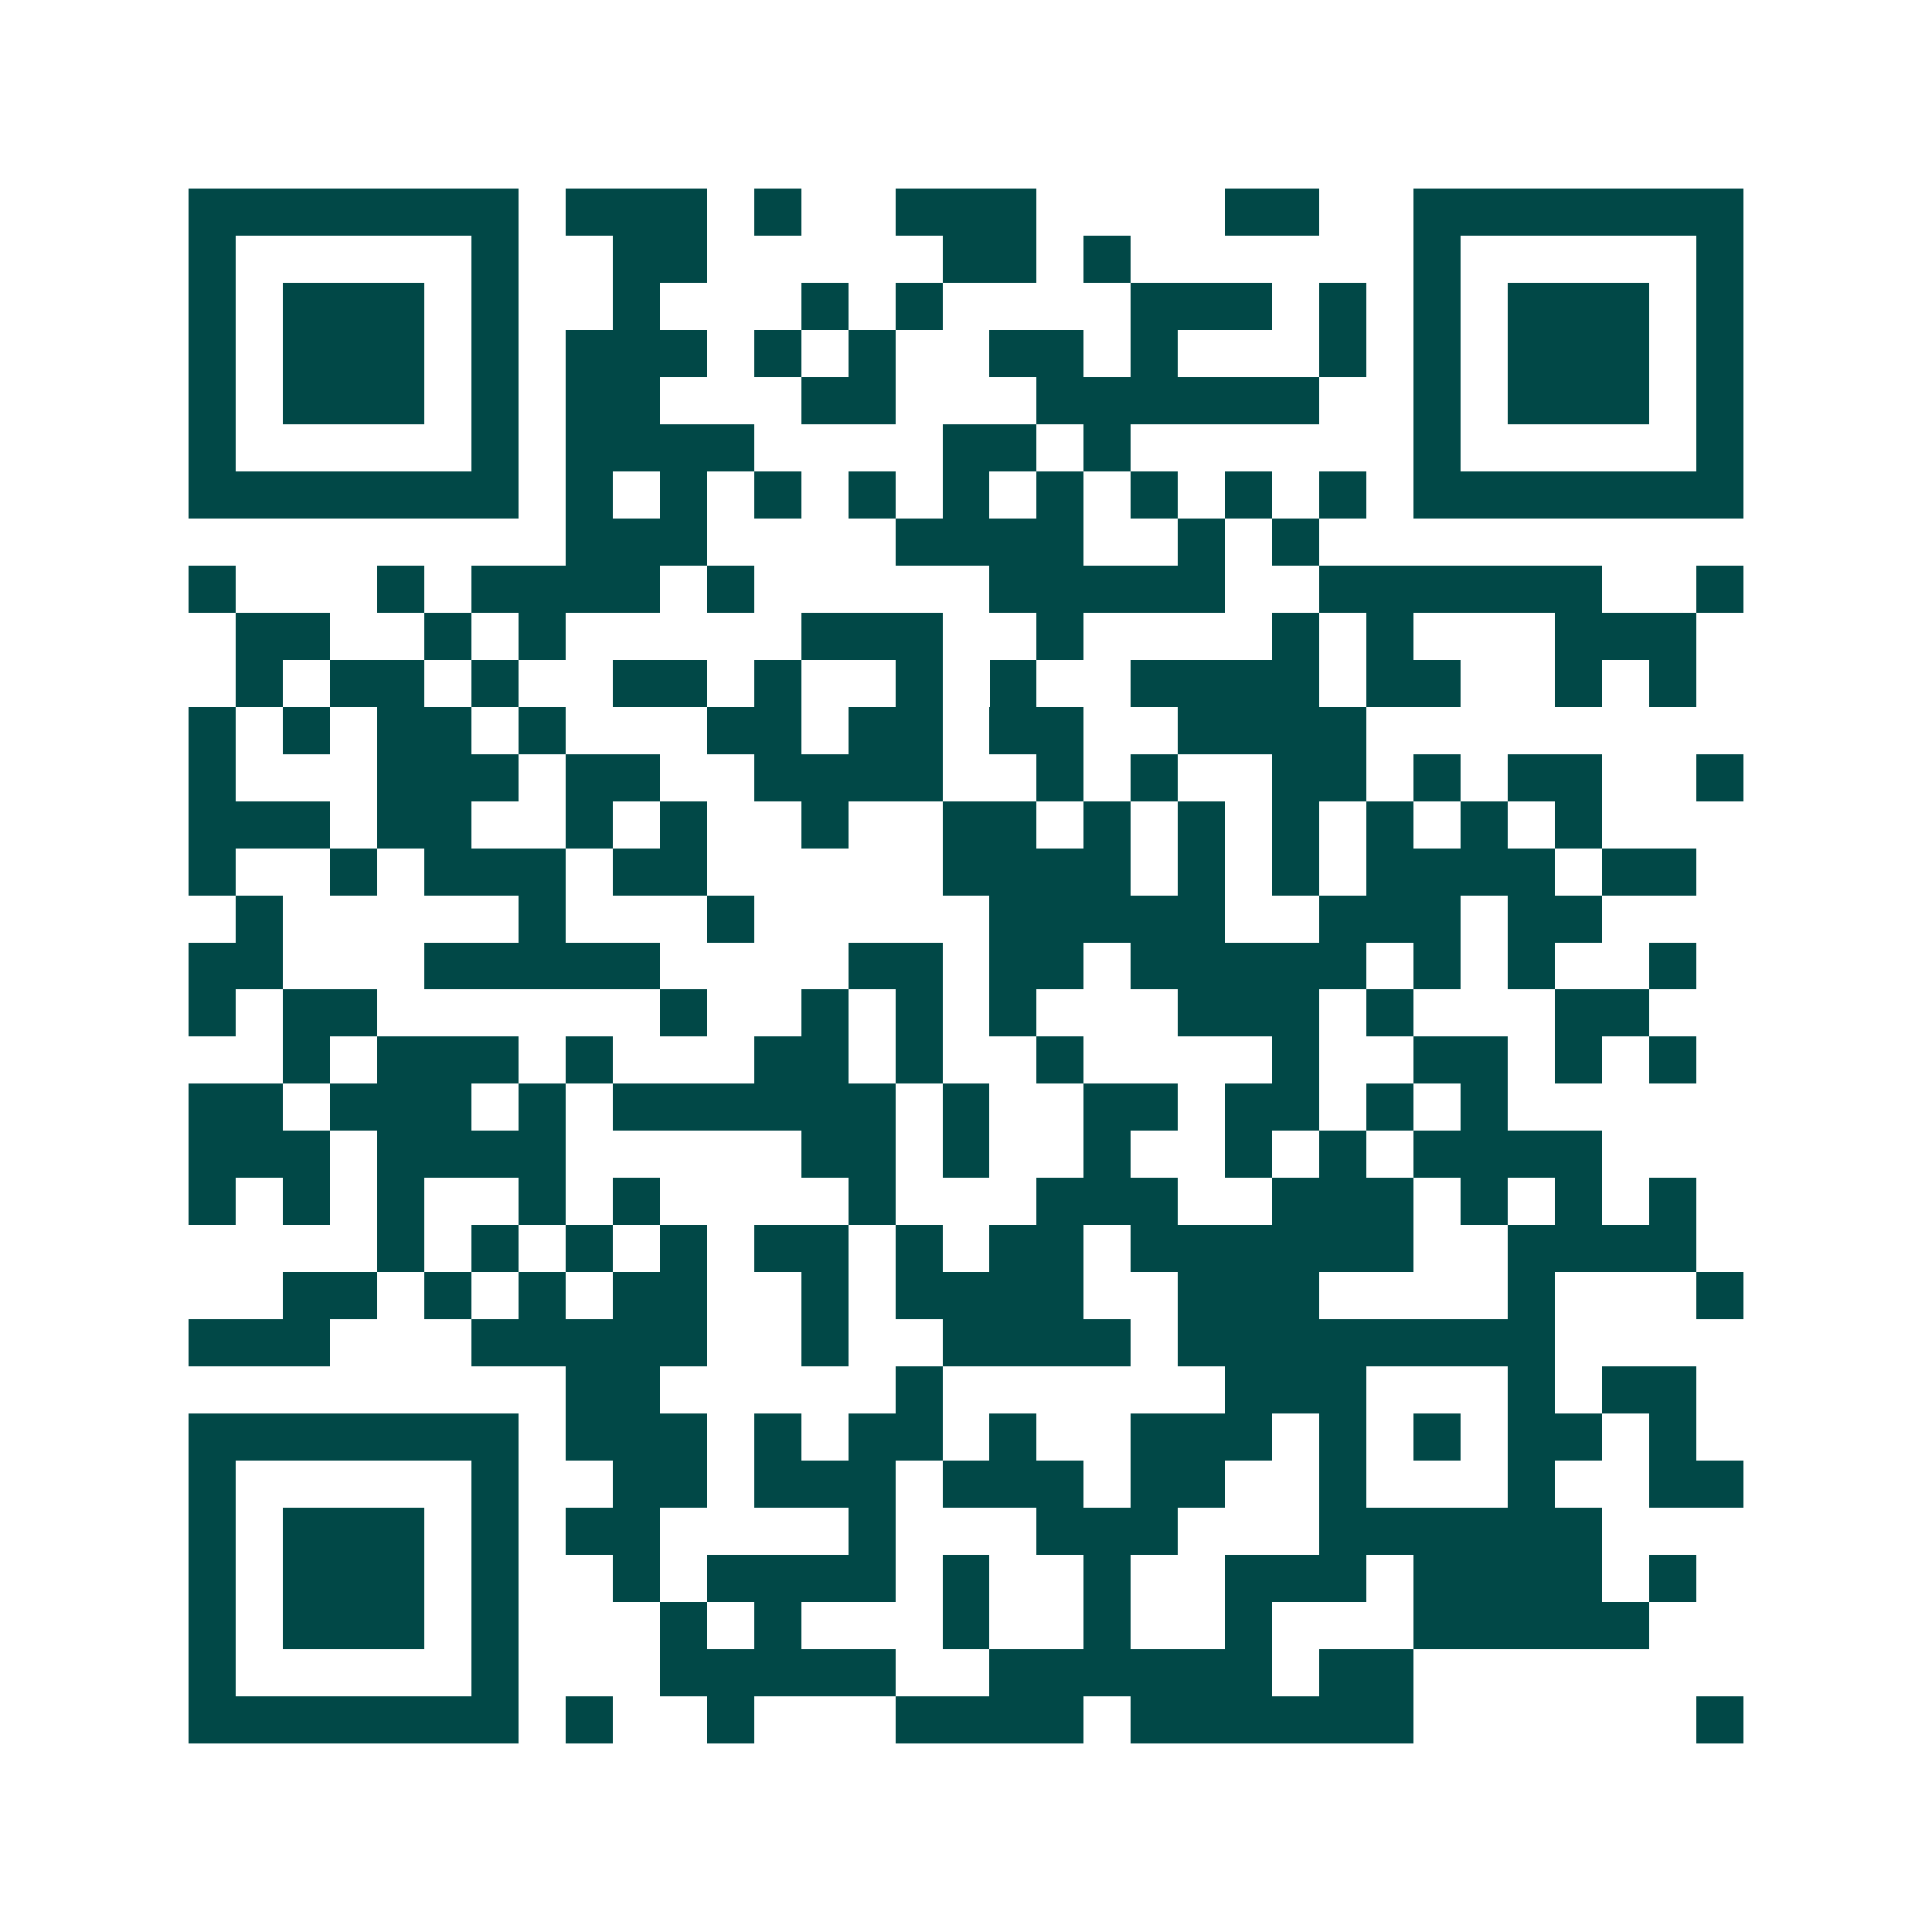 <svg xmlns="http://www.w3.org/2000/svg" width="200" height="200" viewBox="0 0 41 41" shape-rendering="crispEdges"><path fill="#ffffff" d="M0 0h41v41H0z"/><path stroke="#014847" d="M4 4.5h7m1 0h3m1 0h1m2 0h3m4 0h2m2 0h7M4 5.5h1m5 0h1m2 0h2m5 0h2m1 0h1m6 0h1m5 0h1M4 6.5h1m1 0h3m1 0h1m2 0h1m3 0h1m1 0h1m4 0h3m1 0h1m1 0h1m1 0h3m1 0h1M4 7.5h1m1 0h3m1 0h1m1 0h3m1 0h1m1 0h1m2 0h2m1 0h1m3 0h1m1 0h1m1 0h3m1 0h1M4 8.5h1m1 0h3m1 0h1m1 0h2m3 0h2m3 0h6m2 0h1m1 0h3m1 0h1M4 9.5h1m5 0h1m1 0h4m4 0h2m1 0h1m6 0h1m5 0h1M4 10.5h7m1 0h1m1 0h1m1 0h1m1 0h1m1 0h1m1 0h1m1 0h1m1 0h1m1 0h1m1 0h7M12 11.5h3m4 0h4m2 0h1m1 0h1M4 12.5h1m3 0h1m1 0h4m1 0h1m5 0h5m2 0h6m2 0h1M5 13.5h2m2 0h1m1 0h1m5 0h3m2 0h1m4 0h1m1 0h1m3 0h3M5 14.5h1m1 0h2m1 0h1m2 0h2m1 0h1m2 0h1m1 0h1m2 0h4m1 0h2m2 0h1m1 0h1M4 15.5h1m1 0h1m1 0h2m1 0h1m3 0h2m1 0h2m1 0h2m2 0h4M4 16.5h1m3 0h3m1 0h2m2 0h4m2 0h1m1 0h1m2 0h2m1 0h1m1 0h2m2 0h1M4 17.5h3m1 0h2m2 0h1m1 0h1m2 0h1m2 0h2m1 0h1m1 0h1m1 0h1m1 0h1m1 0h1m1 0h1M4 18.5h1m2 0h1m1 0h3m1 0h2m5 0h4m1 0h1m1 0h1m1 0h4m1 0h2M5 19.5h1m5 0h1m3 0h1m5 0h5m2 0h3m1 0h2M4 20.5h2m3 0h5m4 0h2m1 0h2m1 0h5m1 0h1m1 0h1m2 0h1M4 21.5h1m1 0h2m6 0h1m2 0h1m1 0h1m1 0h1m3 0h3m1 0h1m3 0h2M6 22.5h1m1 0h3m1 0h1m3 0h2m1 0h1m2 0h1m4 0h1m2 0h2m1 0h1m1 0h1M4 23.5h2m1 0h3m1 0h1m1 0h6m1 0h1m2 0h2m1 0h2m1 0h1m1 0h1M4 24.5h3m1 0h4m5 0h2m1 0h1m2 0h1m2 0h1m1 0h1m1 0h4M4 25.5h1m1 0h1m1 0h1m2 0h1m1 0h1m4 0h1m3 0h3m2 0h3m1 0h1m1 0h1m1 0h1M8 26.5h1m1 0h1m1 0h1m1 0h1m1 0h2m1 0h1m1 0h2m1 0h6m2 0h4M6 27.5h2m1 0h1m1 0h1m1 0h2m2 0h1m1 0h4m2 0h3m4 0h1m3 0h1M4 28.5h3m3 0h5m2 0h1m2 0h4m1 0h8M12 29.5h2m5 0h1m6 0h3m3 0h1m1 0h2M4 30.5h7m1 0h3m1 0h1m1 0h2m1 0h1m2 0h3m1 0h1m1 0h1m1 0h2m1 0h1M4 31.5h1m5 0h1m2 0h2m1 0h3m1 0h3m1 0h2m2 0h1m3 0h1m2 0h2M4 32.5h1m1 0h3m1 0h1m1 0h2m4 0h1m3 0h3m3 0h6M4 33.5h1m1 0h3m1 0h1m2 0h1m1 0h4m1 0h1m2 0h1m2 0h3m1 0h4m1 0h1M4 34.5h1m1 0h3m1 0h1m3 0h1m1 0h1m3 0h1m2 0h1m2 0h1m3 0h5M4 35.5h1m5 0h1m3 0h5m2 0h6m1 0h2M4 36.5h7m1 0h1m2 0h1m3 0h4m1 0h6m6 0h1"/></svg>
